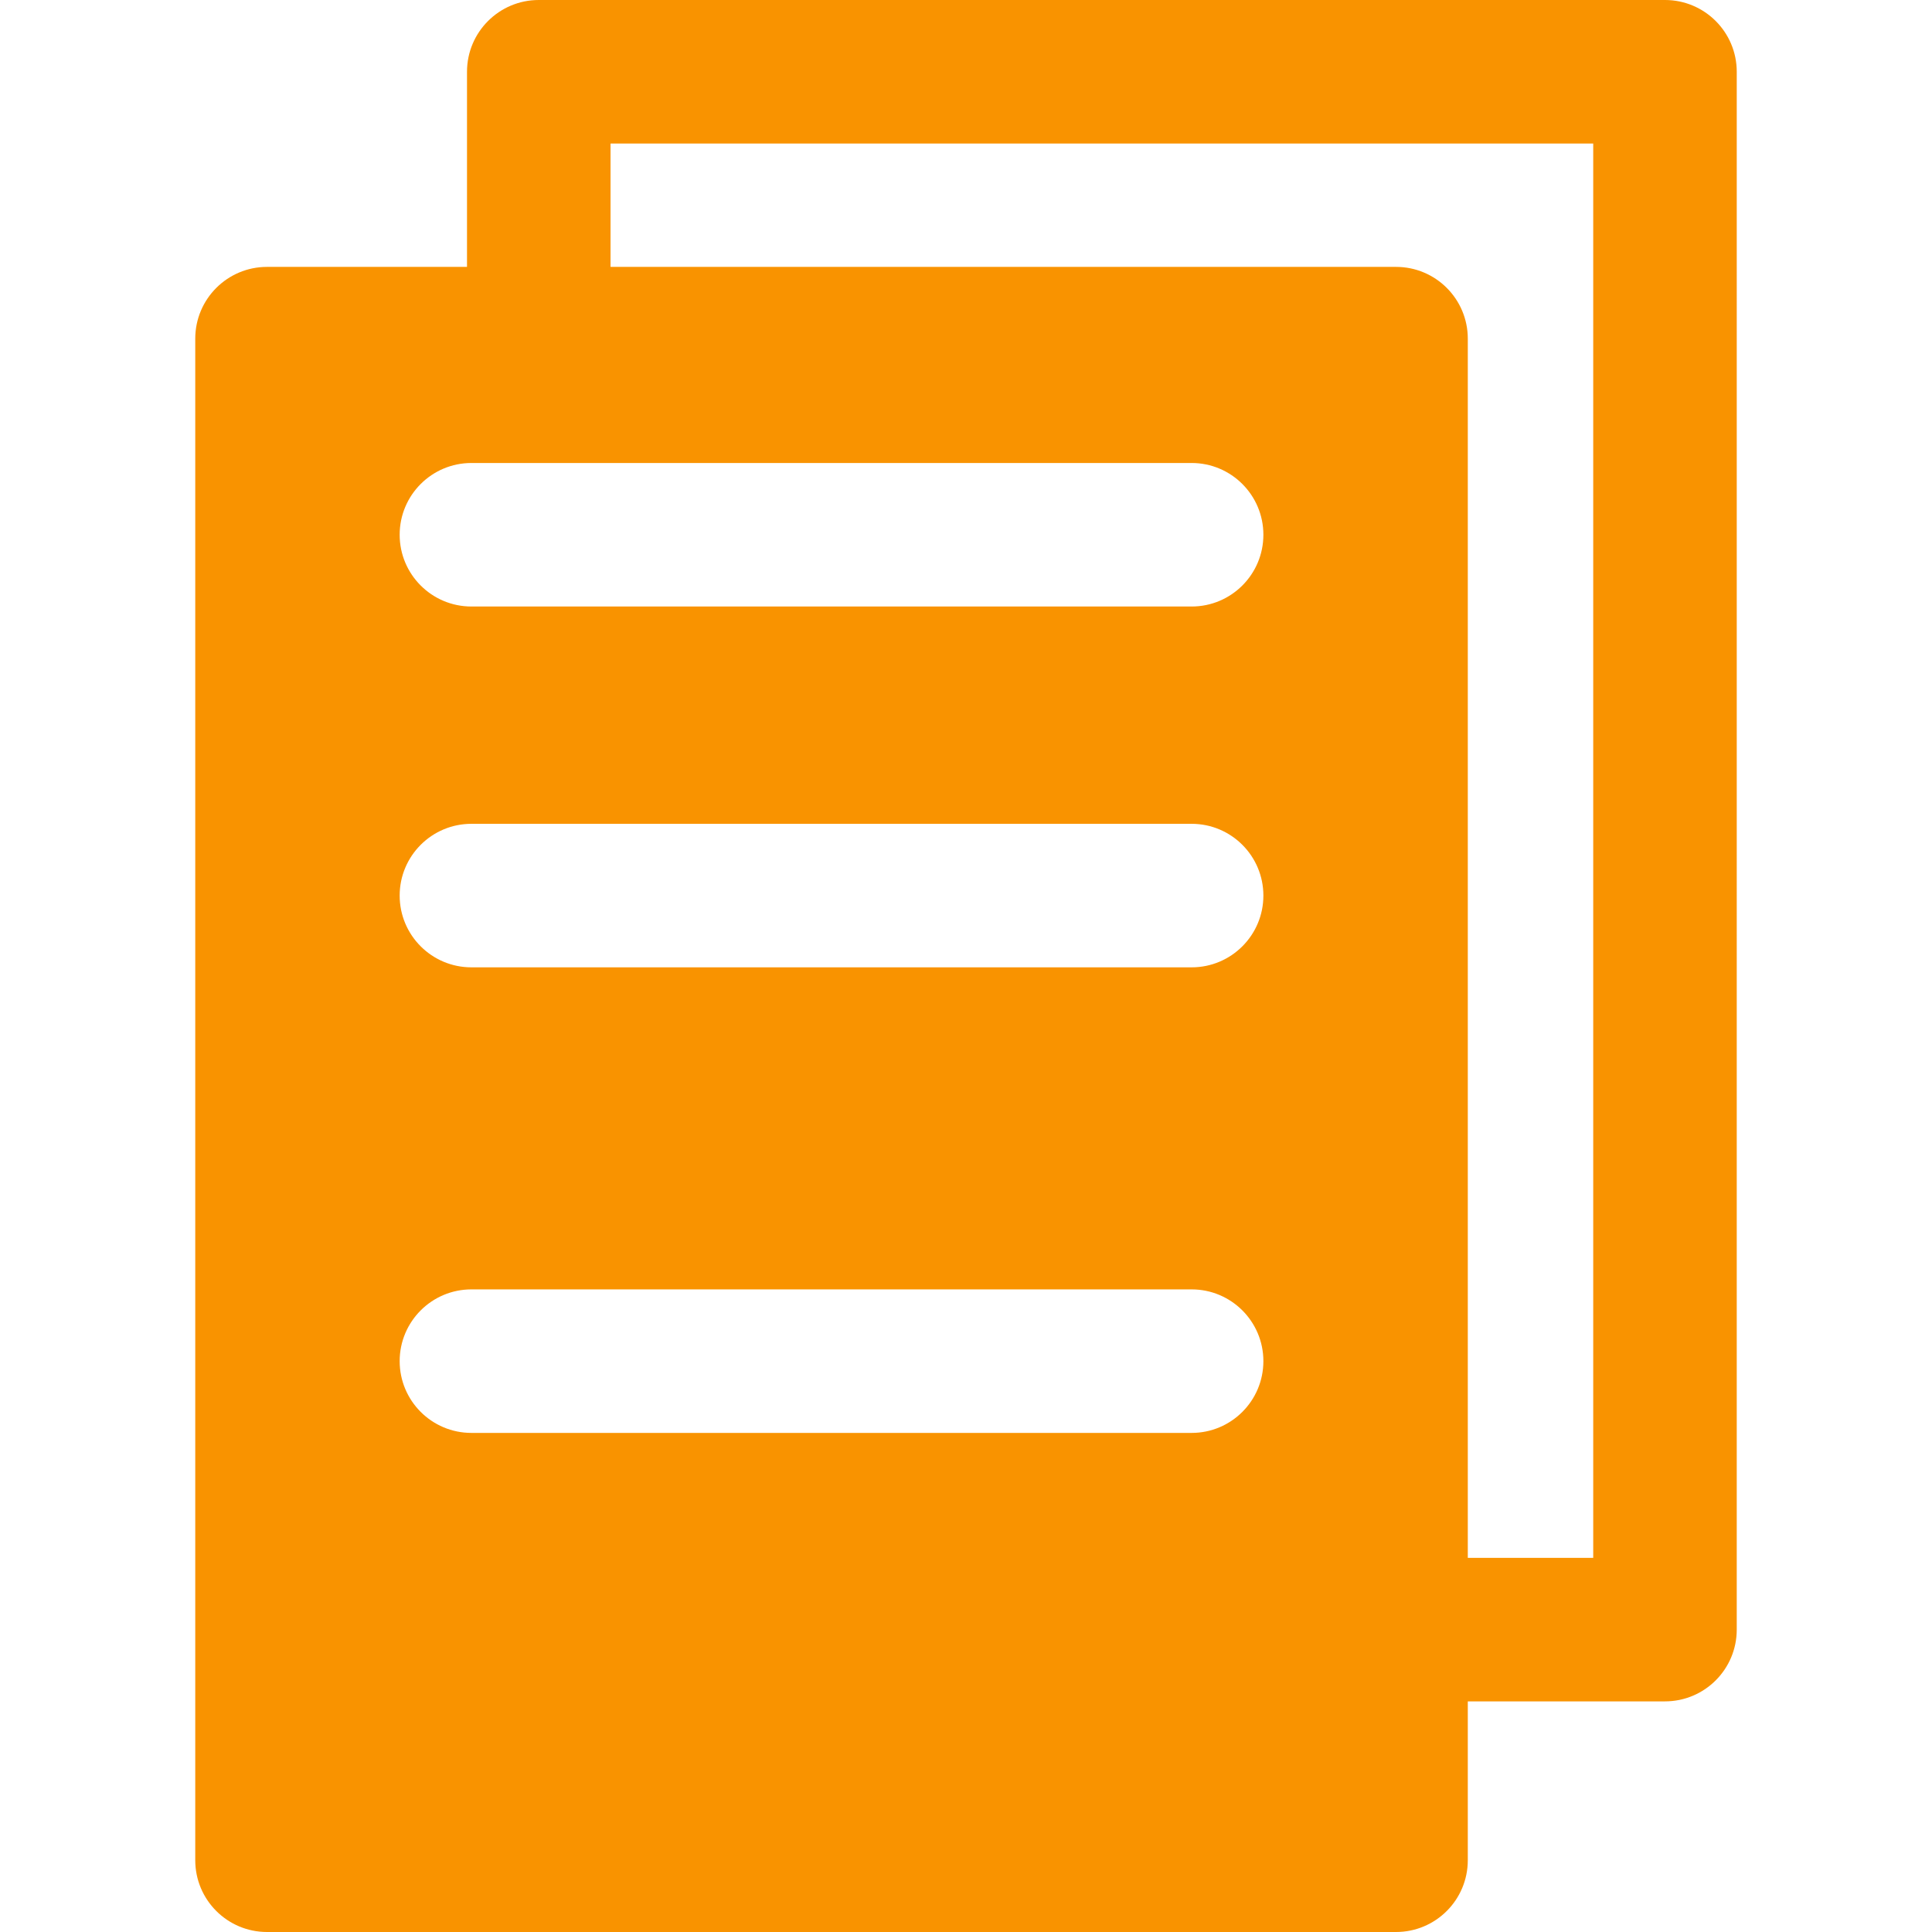 <?xml version="1.0" encoding="UTF-8"?> <!-- icon666.com - MILLIONS vector ICONS FREE --> <svg xmlns="http://www.w3.org/2000/svg" xmlns:xlink="http://www.w3.org/1999/xlink" id="Capa_1" x="0px" y="0px" viewBox="0 0 201.914 201.914" style="enable-background:new 0 0 201.914 201.914;" xml:space="preserve"> <path d="M174.008,0H56.307c-4.142,0-7.5,3.358-7.5,7.5v20.393H27.906c-4.142,0-7.5,3.358-7.5,7.5v159.021c0,4.142,3.358,7.5,7.5,7.5 H145.9c4.142,0,7.5-3.358,7.5-7.5v-16.603h20.608c4.142,0,7.5-3.358,7.5-7.5V7.5C181.508,3.358,178.15,0,174.008,0z M124.536,149.754H49.269c-4.142,0-7.5-3.358-7.5-7.5s3.358-7.5,7.5-7.5h75.268c4.142,0,7.5,3.358,7.5,7.5 S128.678,149.754,124.536,149.754z M124.536,101.097H49.269c-4.142,0-7.5-3.358-7.5-7.5s3.358-7.5,7.5-7.5h75.268 c4.142,0,7.5,3.358,7.5,7.5S128.678,101.097,124.536,101.097z M124.536,63.387H49.269c-4.142,0-7.5-3.358-7.5-7.5s3.358-7.5,7.5-7.5 h75.268c4.142,0,7.5,3.358,7.5,7.5S128.678,63.387,124.536,63.387z M166.508,162.811H153.4V35.393c0-4.142-3.358-7.5-7.5-7.5H63.807 V15h102.701V162.811z" fill="#000000" style="fill: rgb(249, 147, 0);"></path> </svg> 